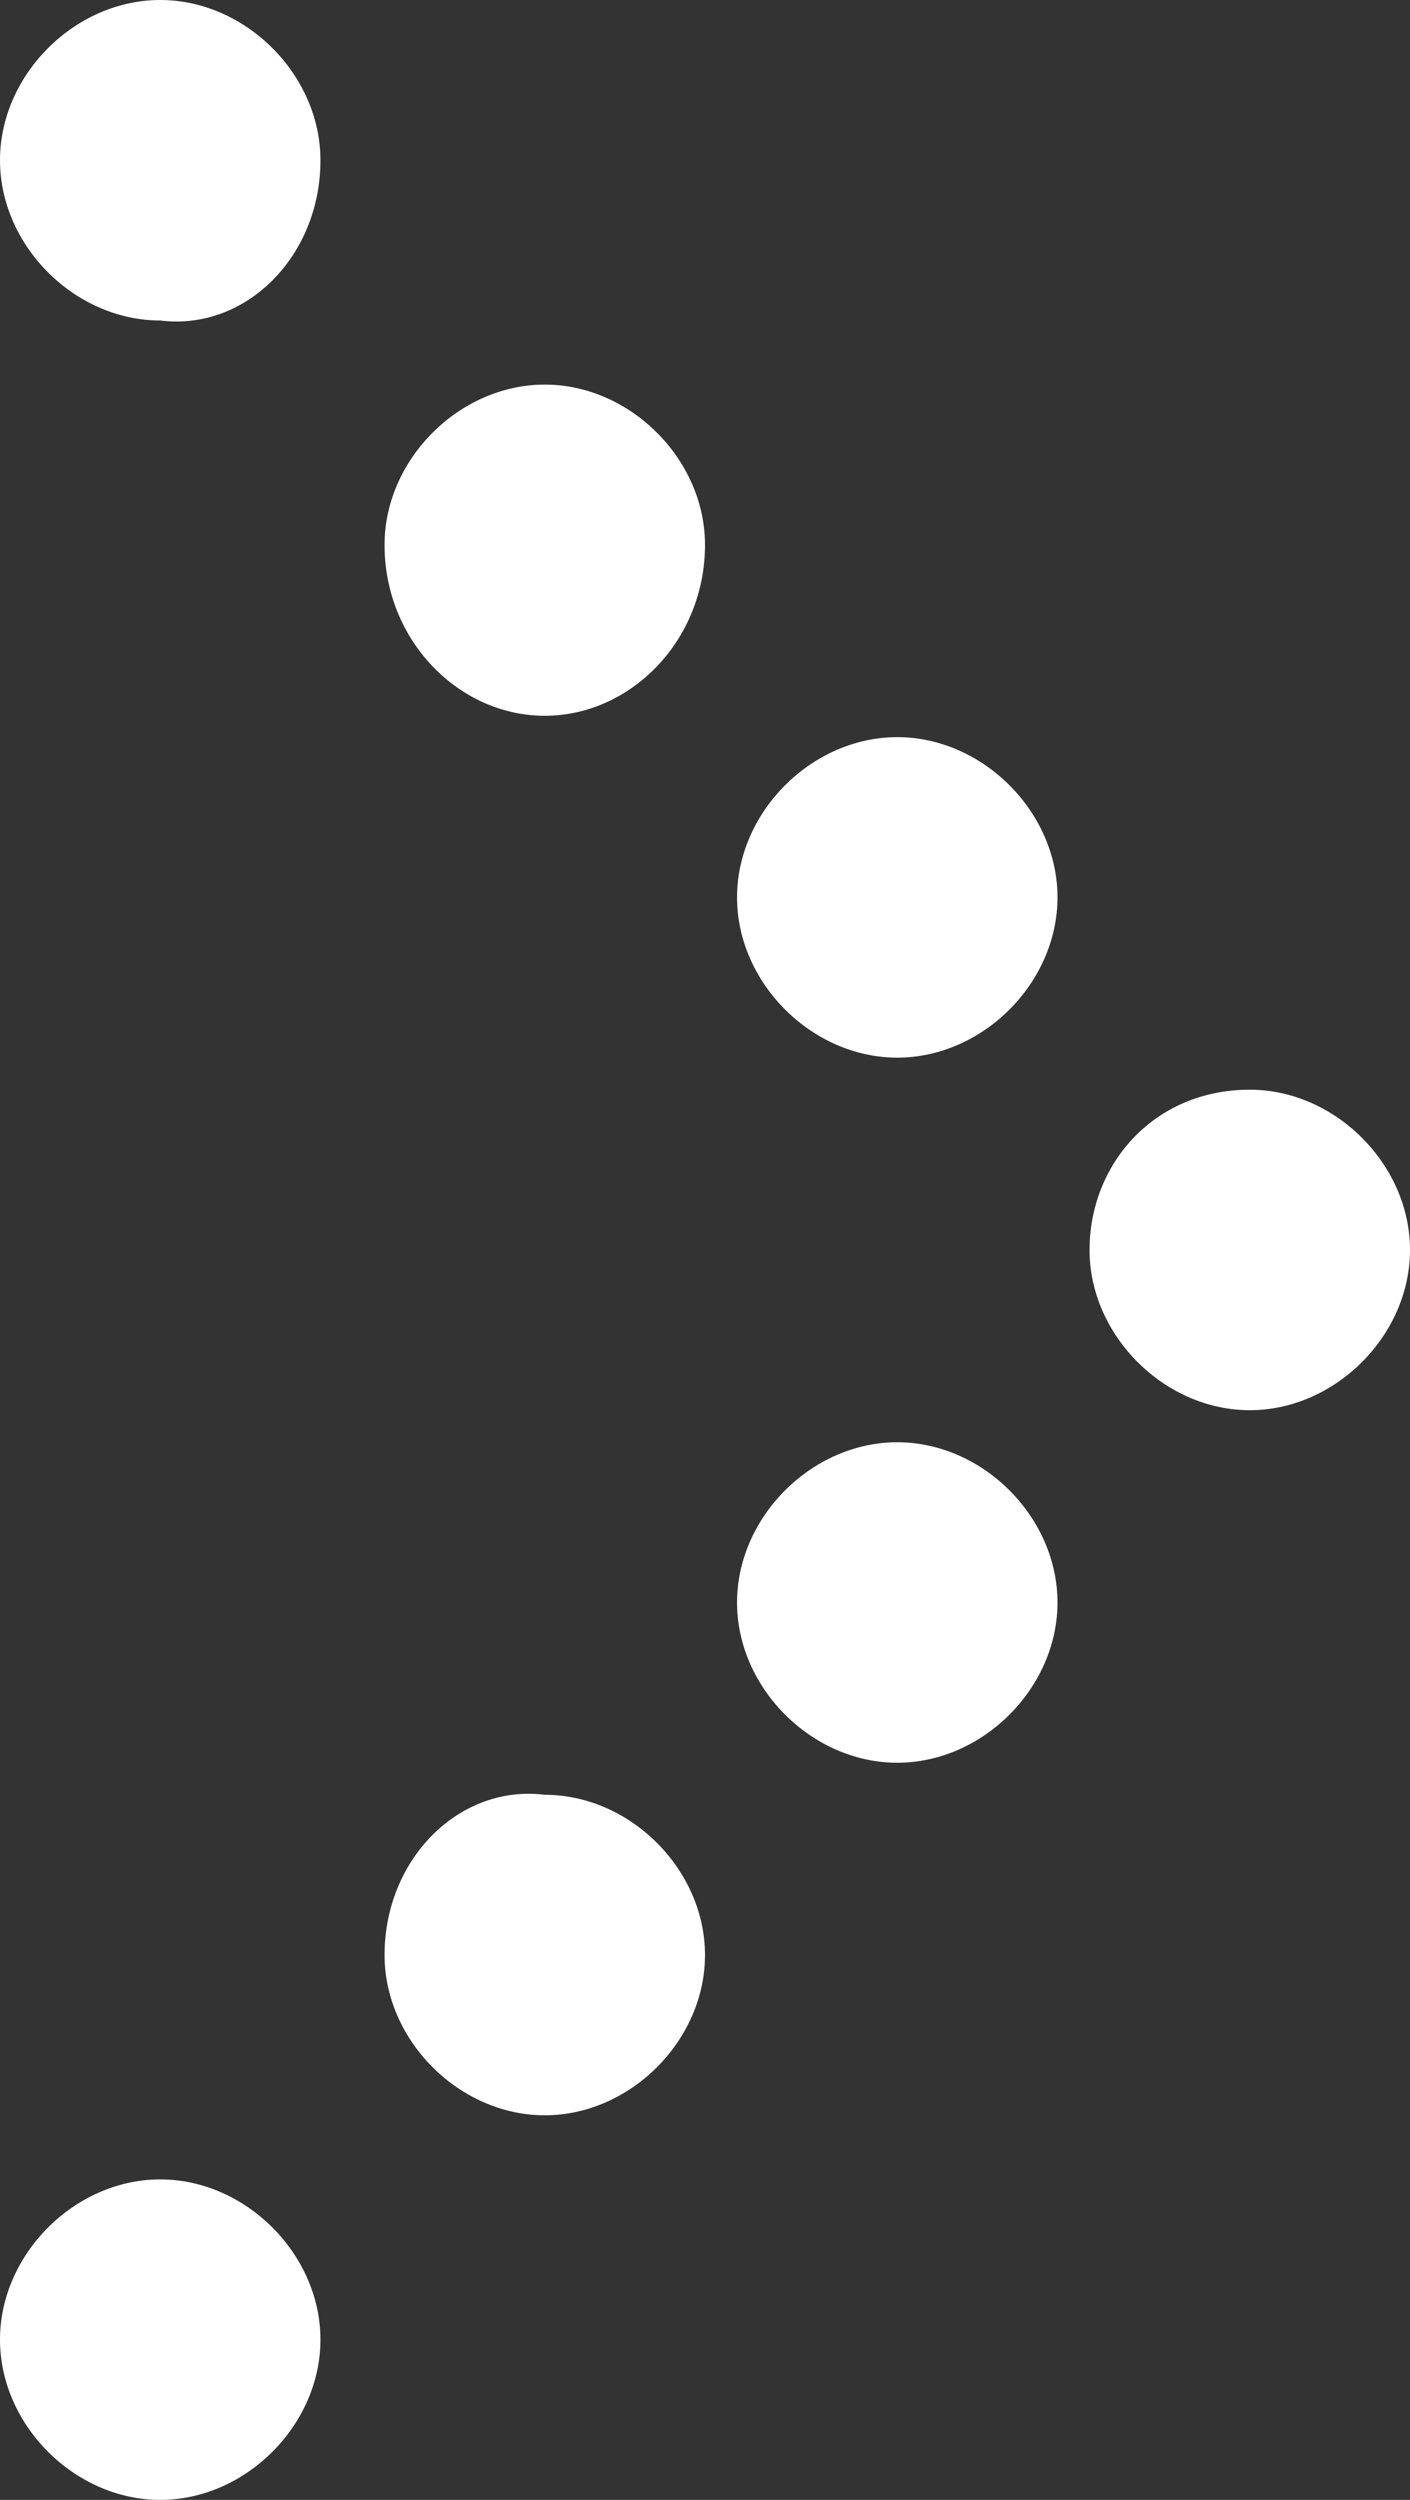 <?xml version="1.0" encoding="utf-8"?>
<svg version="1.1" xmlns="http://www.w3.org/2000/svg" xmlns:xlink="http://www.w3.org/1999/xlink" x="0px" y="0px" viewBox="0 0 13.2 23.4" style="enable-background:new 0 0 13.2 23.4;" xml:space="preserve">
<rect x="0" y="0" width="13.2" height="23.4" fill="#333333" stroke="none"/>
<style type="text/css">
	.st0{fill:#FFFFFF;}
</style>
<g>
	<path class="st0" d="M6.6,18.3c0-0.8-0.7-1.5-1.5-1.5c-0.8-0.1-1.5,0.6-1.5,1.5c0,0.8,0.7,1.5,1.5,1.5S6.6,19.1,6.6,18.3 M9.9,15
		c0-0.8-0.7-1.5-1.5-1.5S6.9,14.2,6.9,15s0.7,1.5,1.5,1.5S9.9,15.8,9.9,15 M13.2,11.7c0-0.8-0.7-1.5-1.5-1.5c-0.9,0-1.5,0.7-1.5,1.5
		s0.7,1.5,1.5,1.5S13.2,12.5,13.2,11.7 M9.9,8.4c0-0.8-0.7-1.5-1.5-1.5S6.9,7.6,6.9,8.4c0,0.8,0.7,1.5,1.5,1.5S9.9,9.2,9.9,8.4
		 M6.6,5.1c0-0.8-0.7-1.5-1.5-1.5S3.6,4.3,3.6,5.1c0,0.9,0.7,1.6,1.5,1.6S6.6,6,6.6,5.1"/>
	<path class="st0" d="M3,1.5C3,0.7,2.3,0,1.5,0S0,0.7,0,1.5S0.7,3,1.5,3C2.3,3.1,3,2.4,3,1.5"/>
	<path class="st0" d="M3,21.9c0-0.8-0.7-1.5-1.5-1.5S0,21.1,0,21.9s0.7,1.5,1.5,1.5S3,22.7,3,21.9"/>
</g>
</svg>
